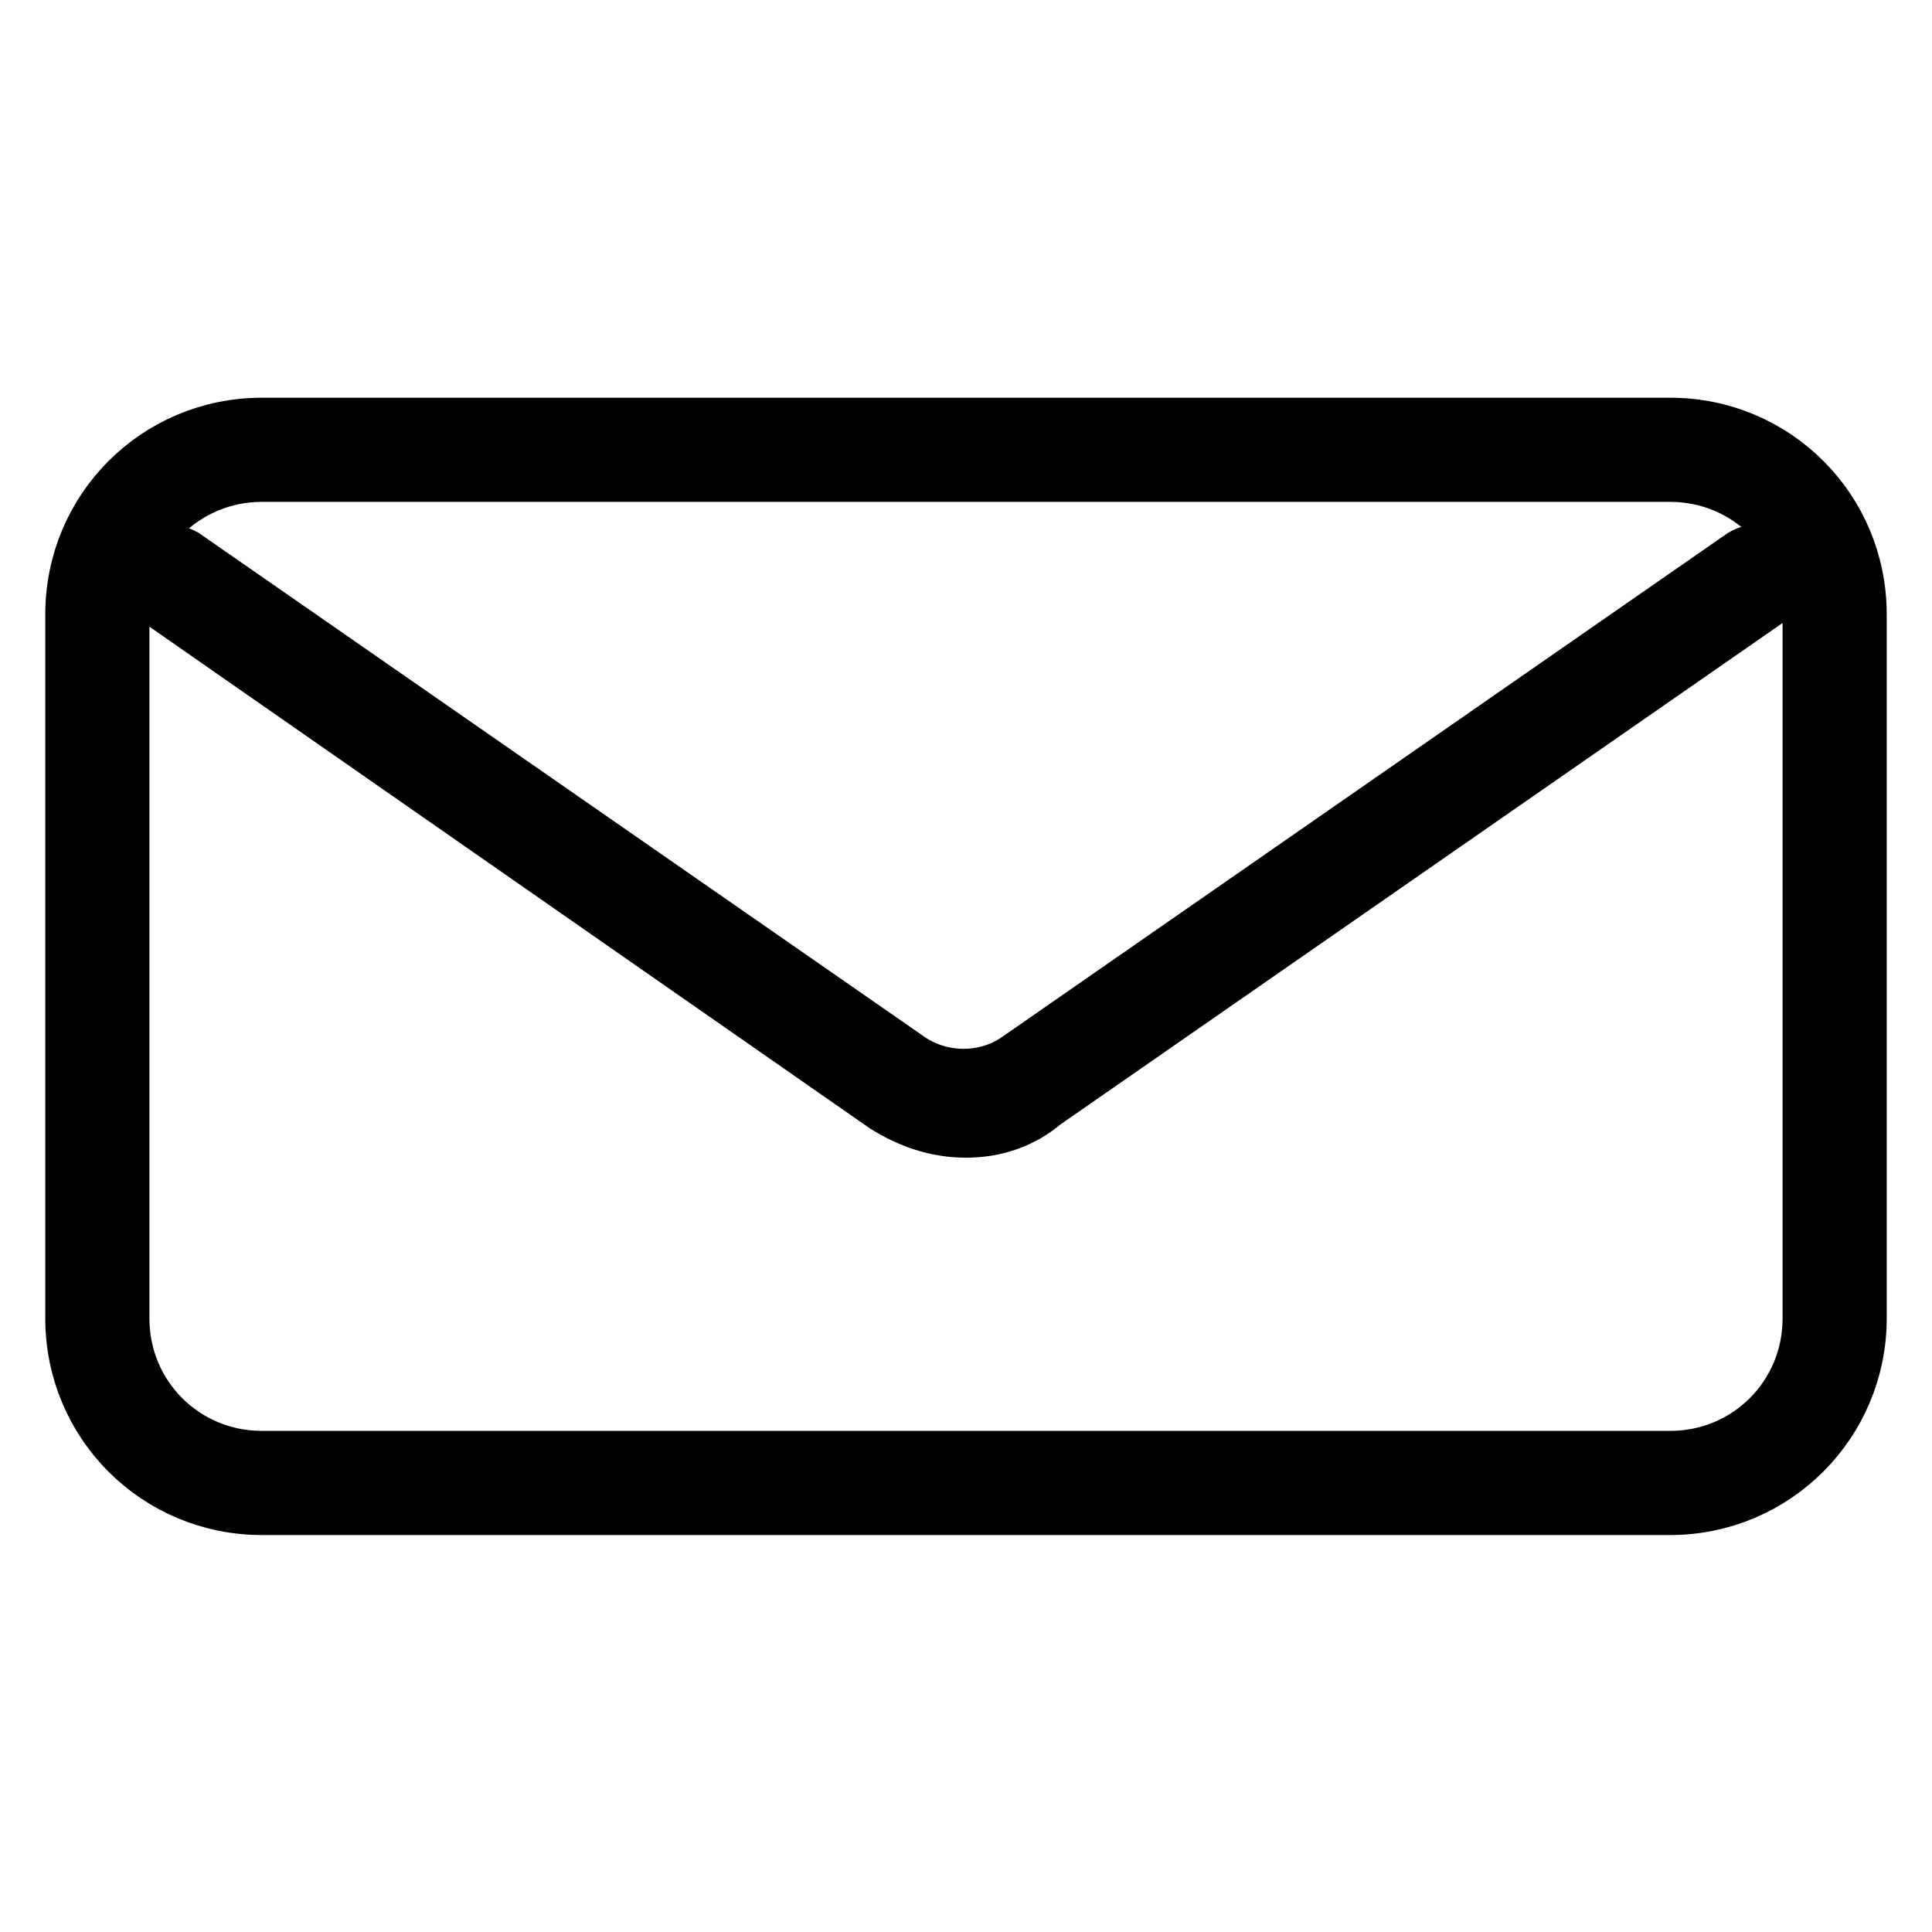 <?xml version="1.0" encoding="utf-8"?>
<!-- Svg Vector Icons : http://www.onlinewebfonts.com/icon -->
<!DOCTYPE svg PUBLIC "-//W3C//DTD SVG 1.1//EN" "http://www.w3.org/Graphics/SVG/1.1/DTD/svg11.dtd">
<svg version="1.1" xmlns="http://www.w3.org/2000/svg" xmlns:xlink="http://www.w3.org/1999/xlink" x="0px" y="0px" viewBox="0 0 256 256" enable-background="new 0 0 256 256" xml:space="preserve">
<g> <path stroke-width="8" fill-opacity="0" stroke="#000000"  d="M221.3,199.4H34.7c-13.7,0-24.7-11-24.7-24.7V81.4c0-13.7,11-24.7,24.7-24.7h186.6 c13.7,0,24.7,11,24.7,24.7v93.3C246,188.3,235,199.4,221.3,199.4L221.3,199.4z M34.7,62.5c-10.5,0-18.9,8.4-18.9,18.9v93.3 c0,10.5,8.4,18.9,18.9,18.9h186.6c10.5,0,18.9-8.4,18.9-18.9V81.4c0-10.5-8.4-18.9-18.9-18.9H34.7z M128,149.4 c-3.8,0-7.3-1.2-10.5-3.2L21,79c-1.5-0.9-1.7-2.6-0.9-4.1c0.9-1.5,2.6-1.7,4.1-0.9l96.2,66.8c4.4,2.9,10.2,2.9,14.5,0l96.2-66.8 c1.5-0.9,3.2-0.6,4.1,0.9c0.9,1.5,0.6,3.2-0.9,4.1l-96.2,66.8C135.3,148.2,131.8,149.4,128,149.4z"/></g>
</svg>